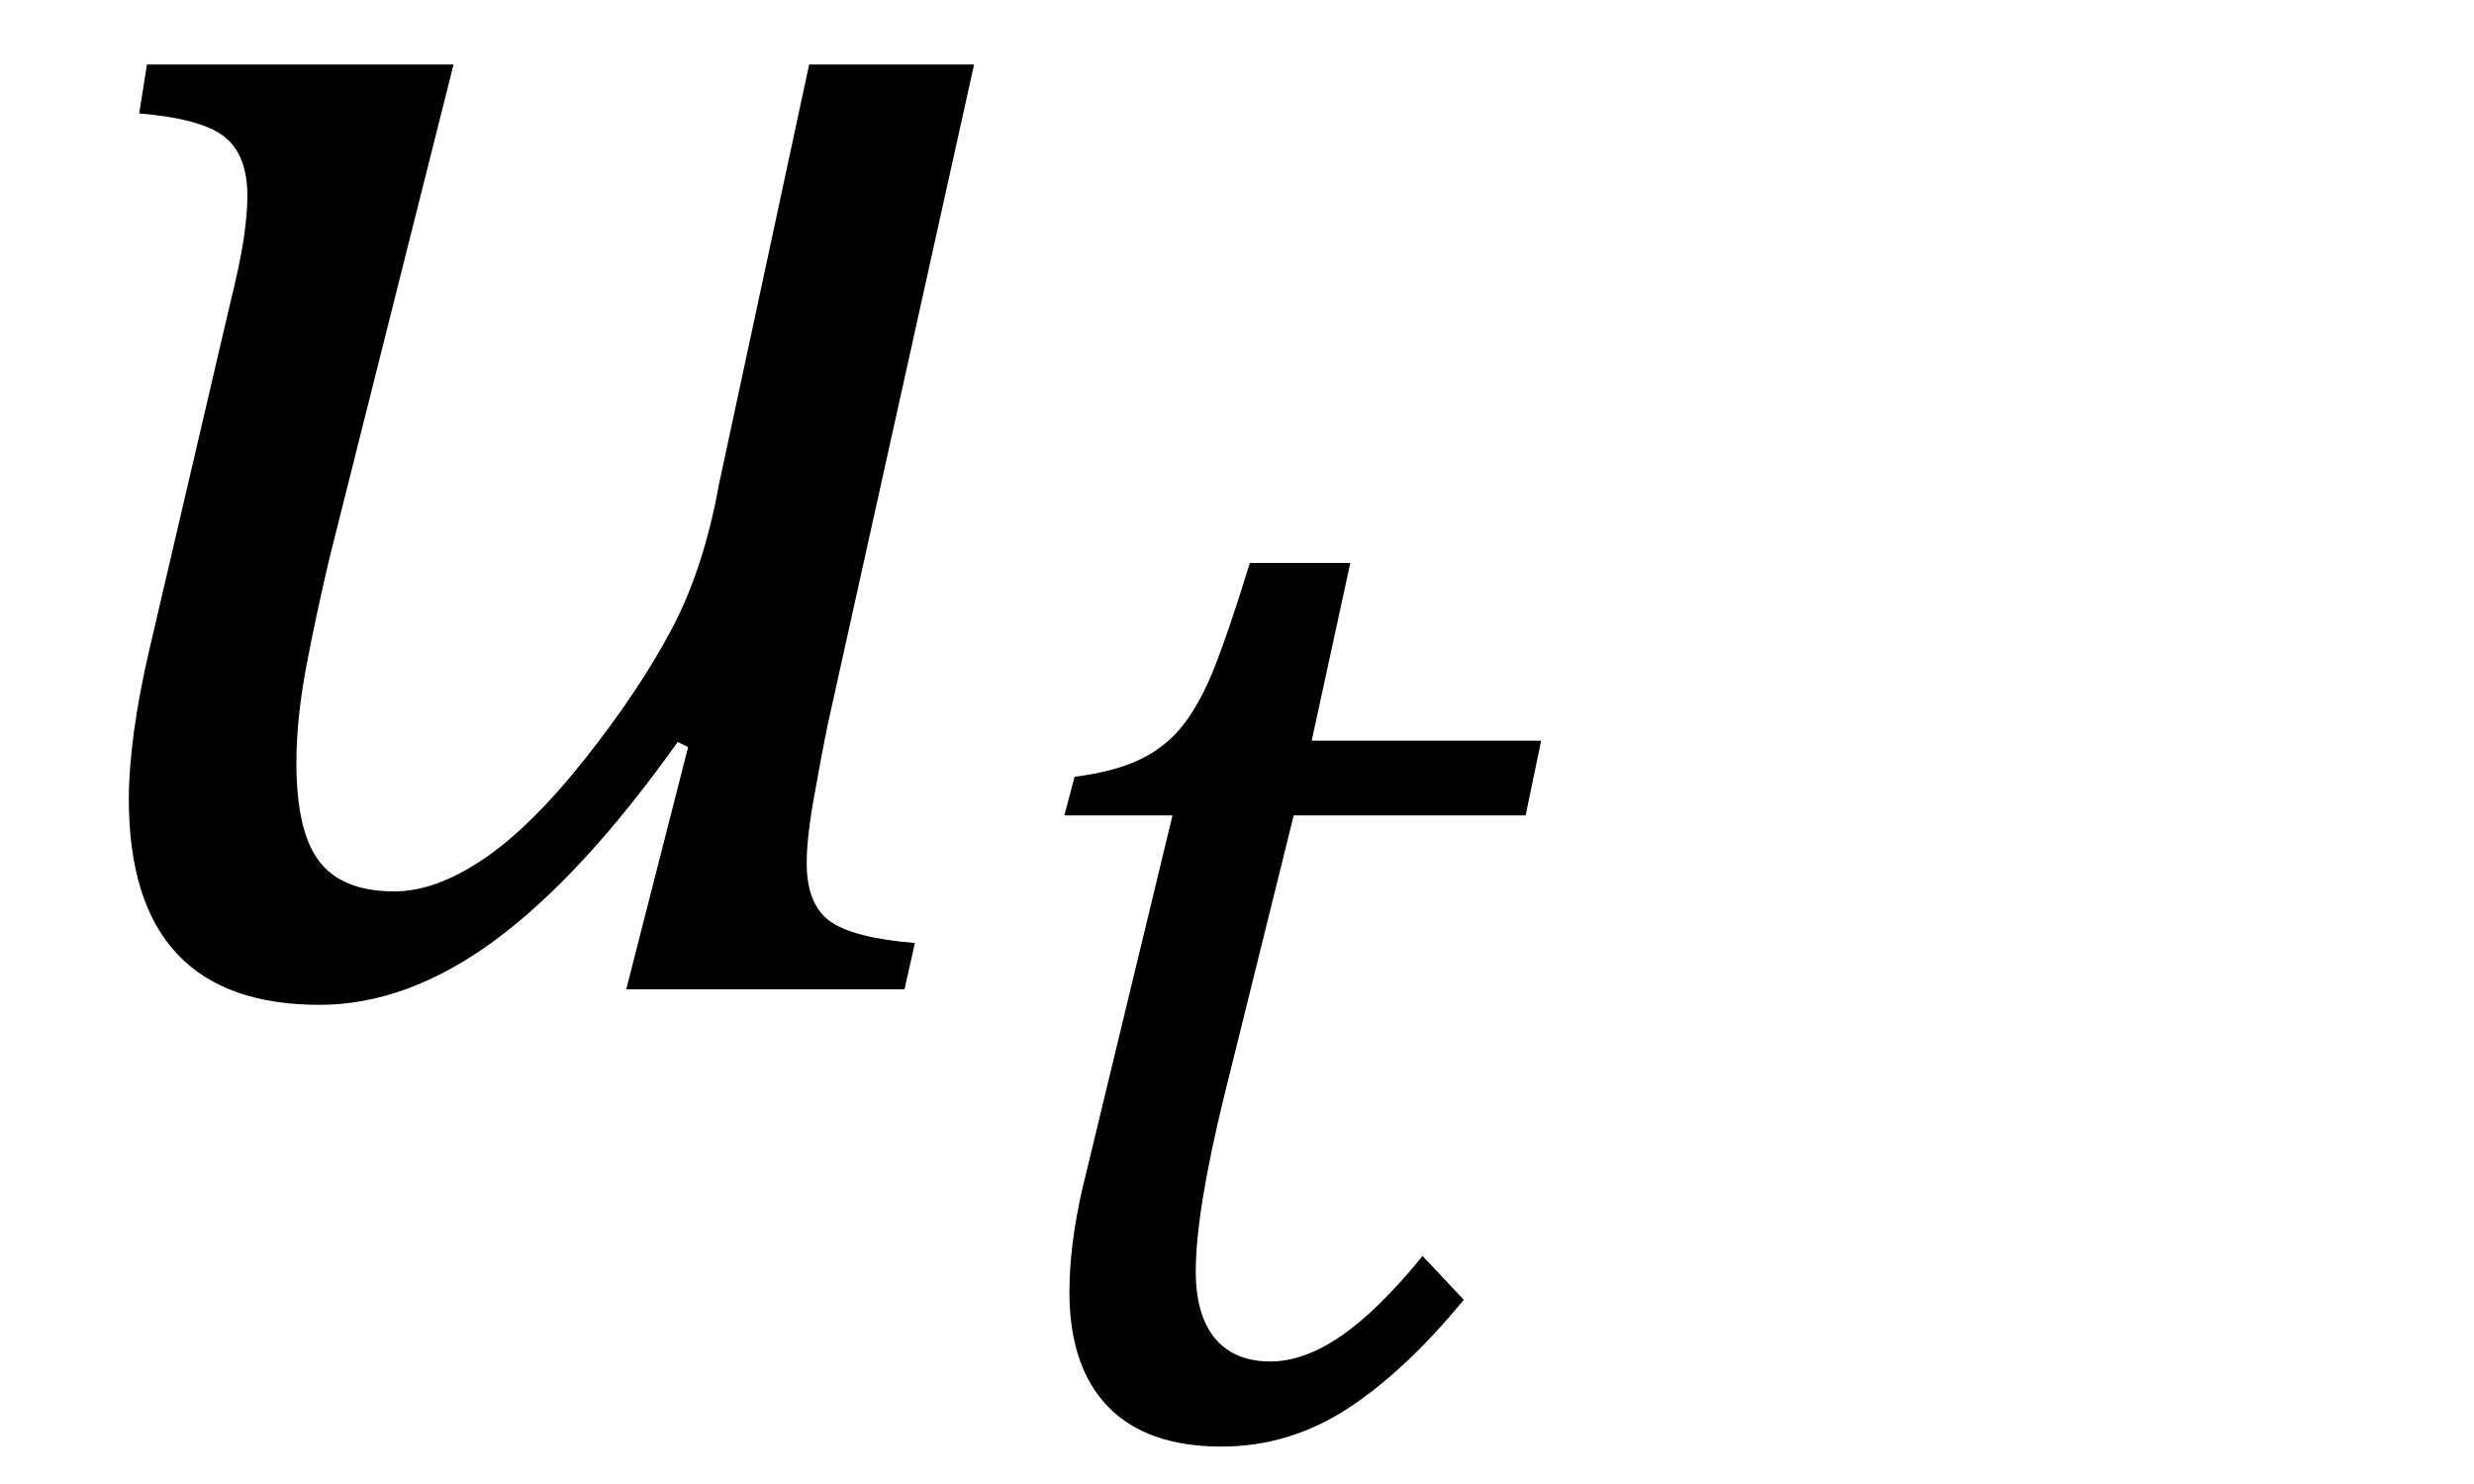 <?xml version="1.0" encoding="UTF-8"?><svg xmlns="http://www.w3.org/2000/svg" xmlns:xlink="http://www.w3.org/1999/xlink" stroke-dasharray="none" shape-rendering="auto" font-family="'Dialog'" width="15" text-rendering="auto" fill-opacity="1" contentScriptType="text/ecmascript" color-interpolation="auto" color-rendering="auto" preserveAspectRatio="xMidYMid meet" font-size="12" fill="black" stroke="black" image-rendering="auto" stroke-miterlimit="10" zoomAndPan="magnify" version="1.0" stroke-linecap="square" stroke-linejoin="miter" contentStyleType="text/css" font-style="normal" height="9" stroke-width="1" stroke-dashoffset="0" font-weight="normal" stroke-opacity="1"><!--Converted from MathML using JEuclid--><defs id="genericDefs"/><g><g text-rendering="optimizeLegibility" transform="translate( 0 6)" color-rendering="optimizeQuality" color-interpolation="linearRGB" image-rendering="optimizeQuality"><path d=" M 0.891 -5.609 L 2.75 -5.609 L 2 -2.625 Q 1.922 -2.297 1.859 -1.969 Q 1.797 -1.641 1.797 -1.375 Q 1.797 -0.953 1.938 -0.773 Q 2.078 -0.594 2.391 -0.594 Q 2.641 -0.594 2.93 -0.789 Q 3.219 -0.984 3.547 -1.398 Q 3.875 -1.812 4.07 -2.18 Q 4.266 -2.547 4.359 -3.062 L 4.906 -5.609 L 5.906 -5.609 L 5.016 -1.594 Q 4.984 -1.438 4.938 -1.18 Q 4.891 -0.922 4.891 -0.766 Q 4.891 -0.516 5.031 -0.414 Q 5.172 -0.312 5.547 -0.281 L 5.484 0 L 3.797 0 L 4.172 -1.469 L 4.109 -1.5 Q 3.531 -0.688 3 -0.297 Q 2.469 0.094 1.938 0.094 Q 1.359 0.094 1.07 -0.219 Q 0.781 -0.531 0.781 -1.156 Q 0.781 -1.328 0.812 -1.562 Q 0.844 -1.797 0.906 -2.062 L 1.391 -4.141 Q 1.453 -4.391 1.477 -4.547 Q 1.5 -4.703 1.5 -4.812 Q 1.5 -5.062 1.359 -5.172 Q 1.219 -5.281 0.844 -5.312 L 0.891 -5.609 Z" stroke="none"/></g><g text-rendering="optimizeLegibility" transform="translate( 5.906 8.695)" color-rendering="optimizeQuality" color-interpolation="linearRGB" image-rendering="optimizeQuality"><path d=" M 2.969 -0.812 Q 2.609 -0.375 2.258 -0.148 Q 1.906 0.078 1.5 0.078 Q 1.047 0.078 0.812 -0.164 Q 0.578 -0.406 0.578 -0.859 Q 0.578 -1.141 0.656 -1.484 L 1.203 -3.75 L 0.547 -3.75 L 0.609 -3.984 Q 0.859 -4.016 1.016 -4.094 Q 1.172 -4.172 1.273 -4.305 Q 1.375 -4.438 1.461 -4.656 Q 1.547 -4.875 1.672 -5.281 L 2.281 -5.281 L 2.047 -4.203 L 3.438 -4.203 L 3.344 -3.75 L 1.938 -3.75 L 1.516 -2.047 Q 1.344 -1.344 1.344 -0.984 Q 1.344 -0.719 1.461 -0.578 Q 1.578 -0.438 1.797 -0.438 Q 2 -0.438 2.227 -0.594 Q 2.453 -0.75 2.719 -1.078 L 2.969 -0.812 Z" stroke="none"/></g></g></svg>